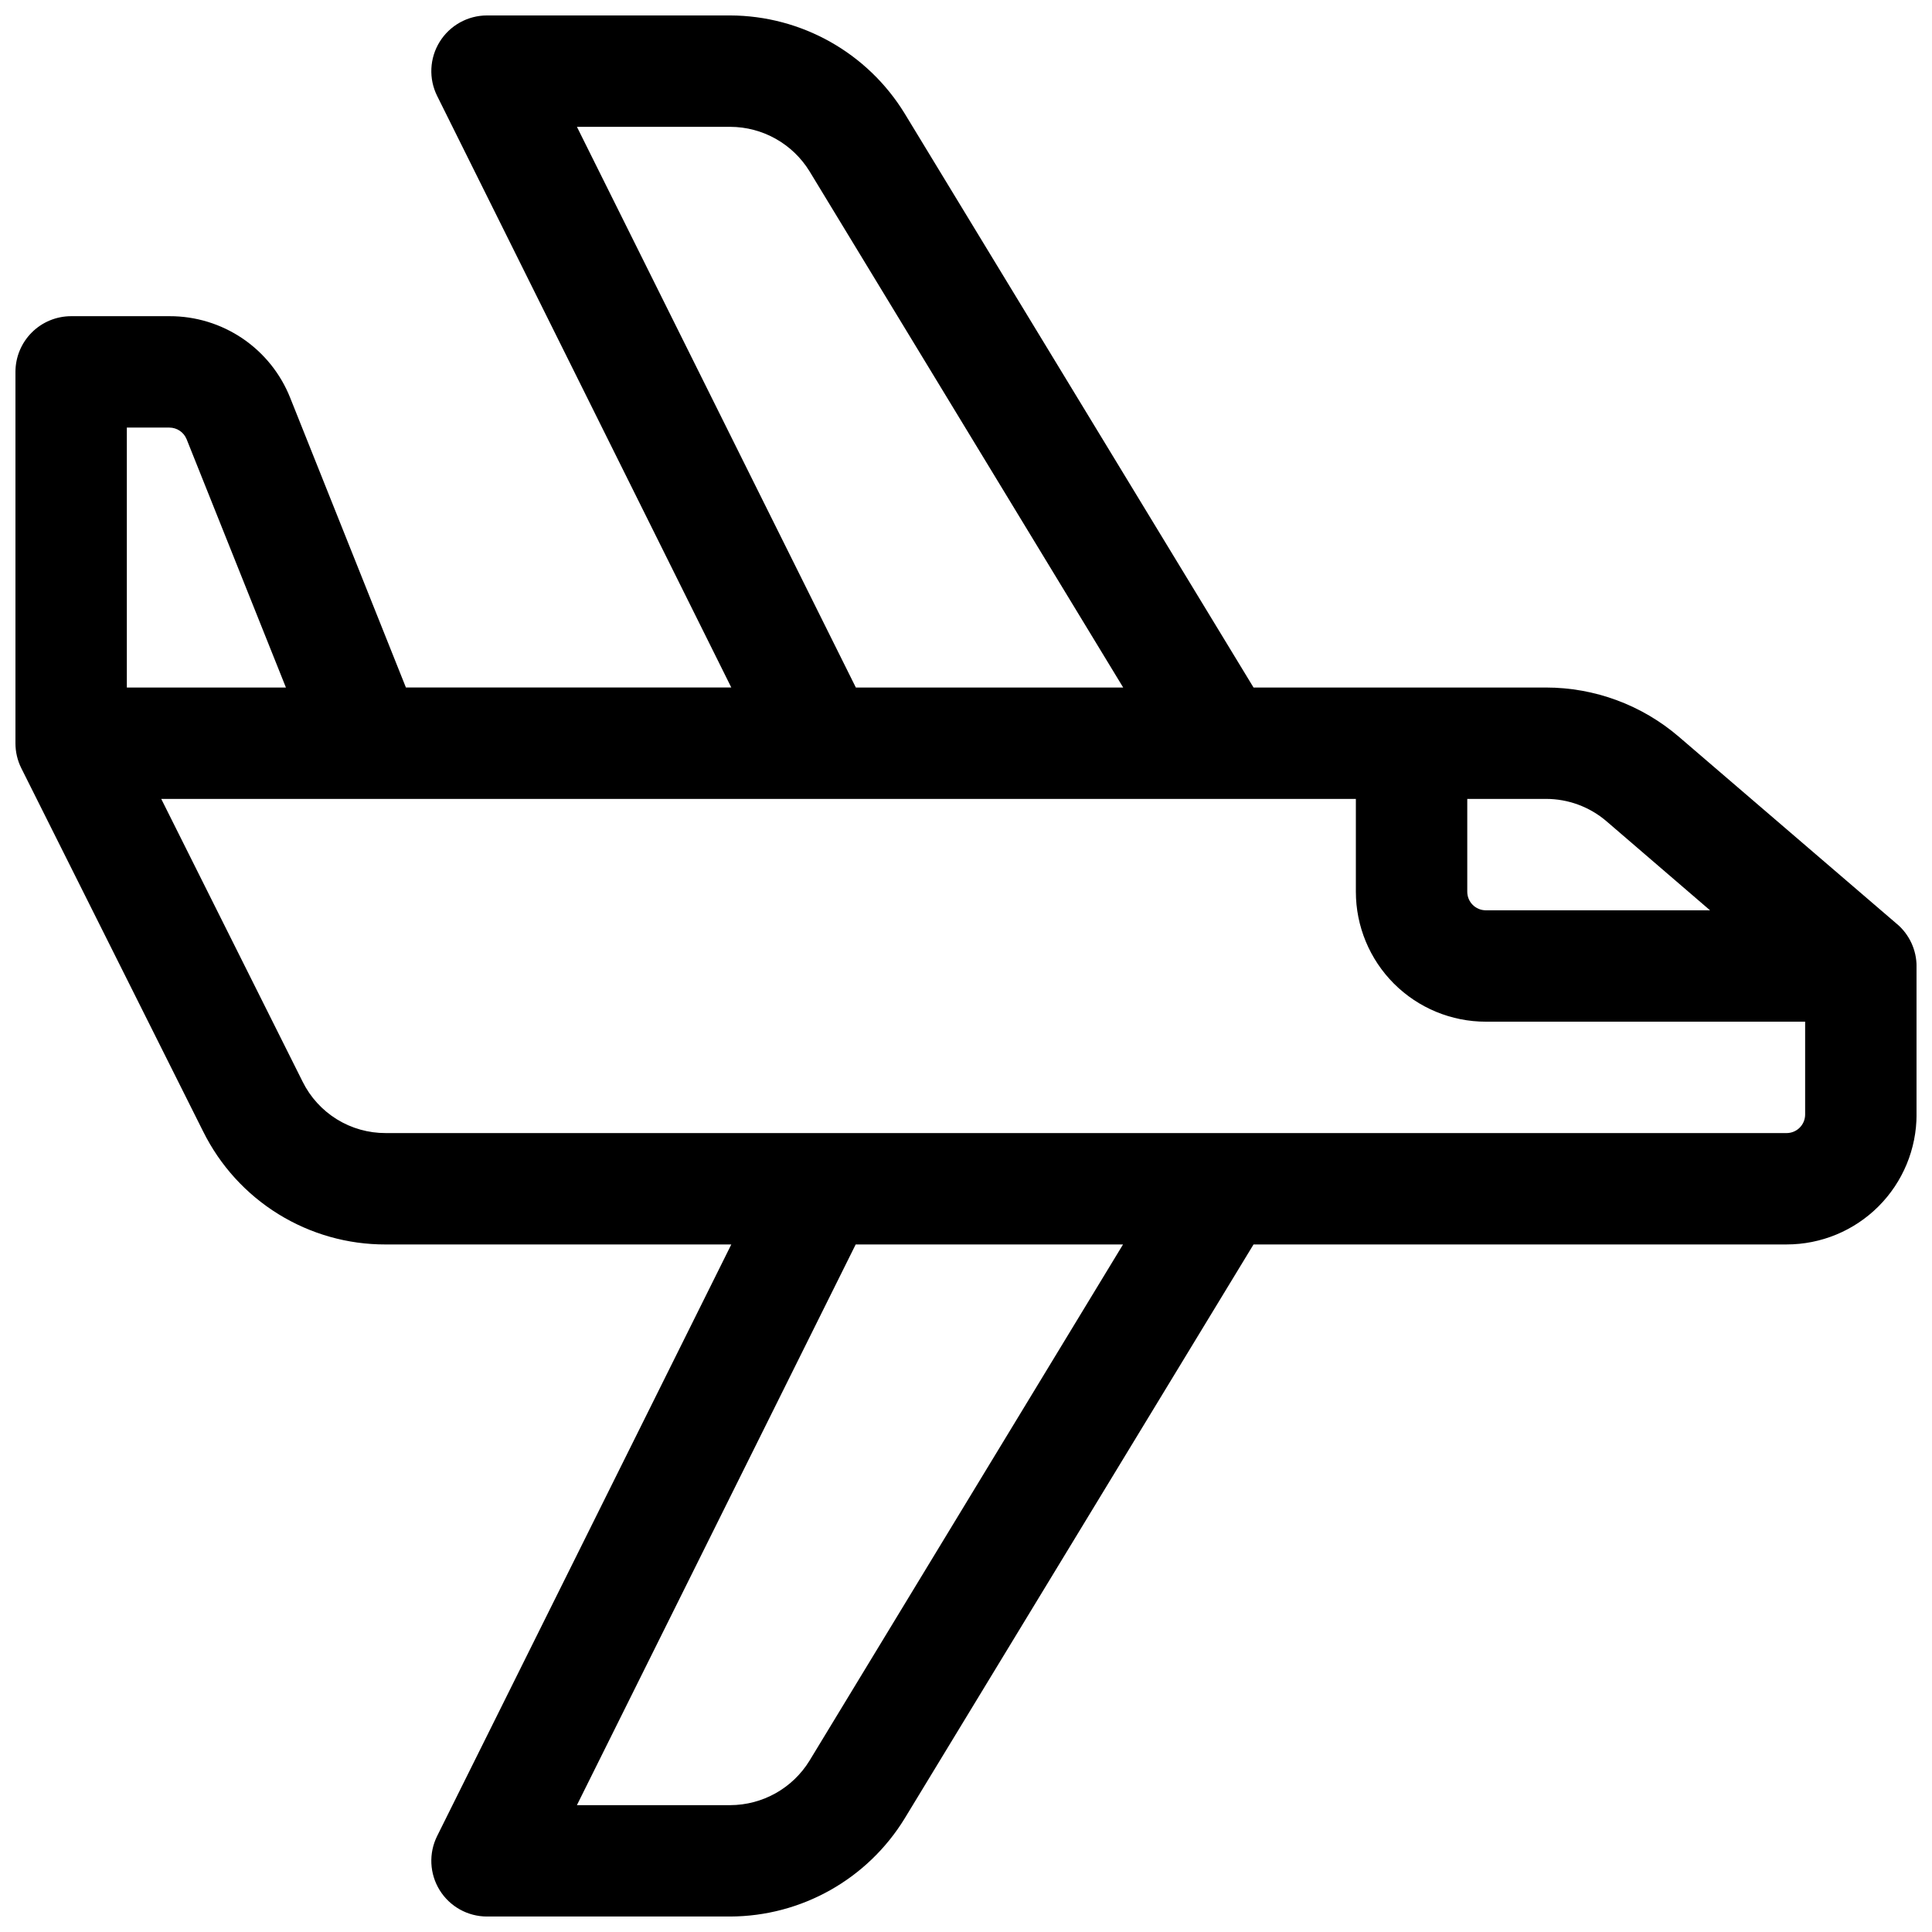 <?xml version="1.0" encoding="UTF-8"?>
<!-- Uploaded to: ICON Repo, www.svgrepo.com, Generator: ICON Repo Mixer Tools -->
<svg width="800px" height="800px" version="1.1" viewBox="144 144 512 512" xmlns="http://www.w3.org/2000/svg">
 <defs>
  <clipPath id="a">
   <path d="m148.09 148.09h503.81v503.81h-503.81z"/>
  </clipPath>
 </defs>
 <g clip-path="url(#a)">
  <path d="m646.76 388.91-57.832-49.652c-9.809-8.426-22.312-13.059-35.246-13.059h-77.48l-92.438-152.09c-9.855-16.109-27.363-25.953-46.246-26.016h-64.453c-5.109 0-9.855 2.644-12.547 6.988s-2.945 9.77-0.668 14.344l77.953 156.77h-86.23l-30.66-76.754c-2.539-6.402-6.949-11.891-12.652-15.754-5.703-3.859-12.441-5.914-19.328-5.894h-26.074c-3.918 0-7.672 1.555-10.438 4.324-2.769 2.769-4.324 6.523-4.324 10.438v98.398c-0.004 2.293 0.523 4.555 1.543 6.606l48.215 96.324h0.004c4.465 9.004 11.359 16.578 19.906 21.863 8.547 5.289 18.406 8.078 28.457 8.047h91.582l-77.953 156.77c-2.277 4.574-2.023 10 0.668 14.348 2.691 4.344 7.438 6.984 12.547 6.984h64.453c18.883-0.059 36.391-9.906 46.246-26.016l92.438-152.09h141.27c9.133 0 17.891-3.625 24.352-10.086 6.457-6.457 10.086-15.219 10.086-24.352v-39.254c0-4.305-1.879-8.395-5.144-11.195zm-77.047-27.289 27.465 23.617h-59.418c-2.715 0-4.918-2.203-4.918-4.918v-24.602h20.84c5.879-0.012 11.562 2.086 16.031 5.902zm-272.82-184.01h40.629c8.582 0.023 16.539 4.492 21.027 11.809l83.109 136.78h-70.848zm-108 79.703c2.012 0.004 3.816 1.227 4.566 3.09l26.312 65.793h-42.156v-68.883zm169.65 353.26c-4.488 7.32-12.445 11.789-21.027 11.809h-40.629l73.879-148.59h70.848zm258.92-166.3h-371.25c-4.57 0.016-9.055-1.25-12.945-3.652-3.887-2.406-7.027-5.852-9.059-9.945l-37.48-74.961h316.59v24.602c0 9.133 3.629 17.891 10.086 24.352 6.457 6.457 15.219 10.086 24.352 10.086h84.625v24.602c0 1.305-0.52 2.555-1.441 3.477-0.922 0.926-2.172 1.441-3.477 1.441z"/>
 </g>
</svg>
